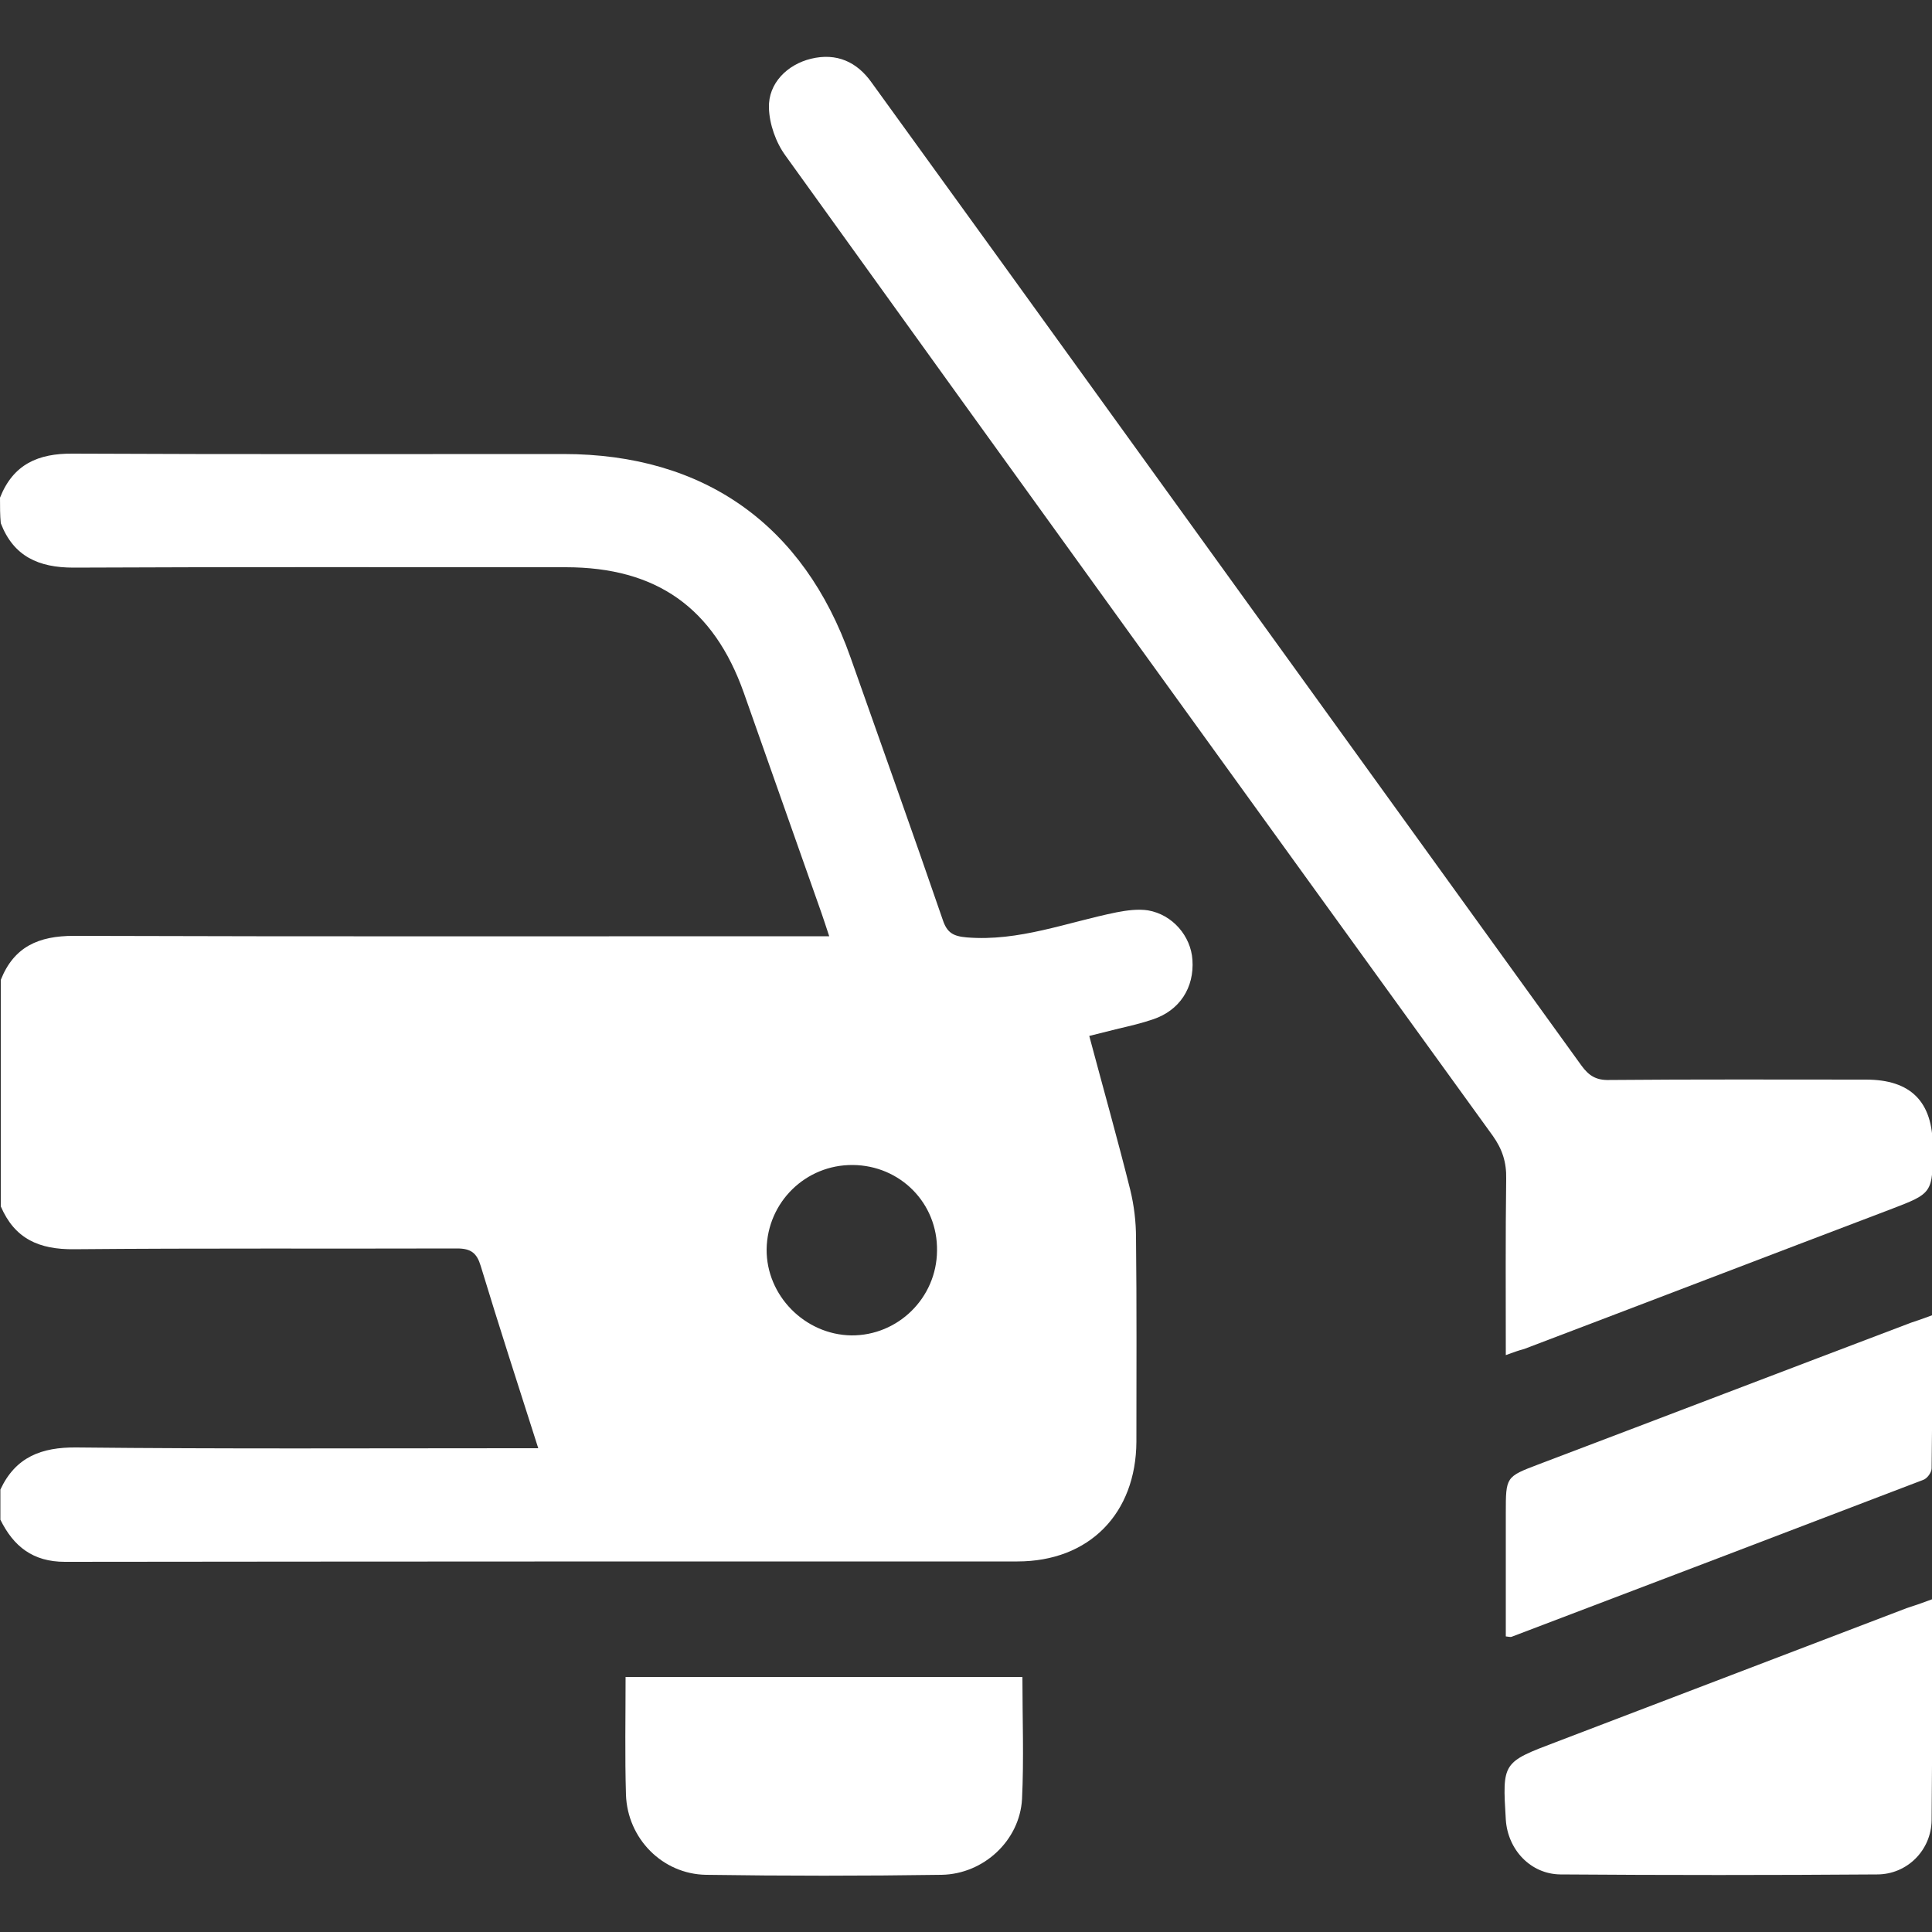 <svg xmlns="http://www.w3.org/2000/svg" xmlns:xlink="http://www.w3.org/1999/xlink" id="Capa_1" x="0px" y="0px" viewBox="0 0 500 500" style="enable-background:new 0 0 500 500;" xml:space="preserve"><rect x="0" y="0" width="500" height="500" fill="#333333" stroke="none"/><style type="text/css">	.st0{fill:#FFFFFF;}</style><g>	<path class="st0" d="M0,128.8c3.4-8.6,9.8-11.5,18.9-11.4c42.3,0.2,84.6,0.1,126.9,0.1c36.4,0,62.2,18.3,74.3,52.6  c8,22.7,16.1,45.3,23.9,68c1.1,3.3,2.7,4.2,6.2,4.5c13.5,1.1,25.9-3.9,38.8-6.5c2.6-0.5,5.5-0.9,8.1-0.5  c6.4,1.1,11.1,6.7,11.5,12.8c0.5,7.2-3.3,13.1-10.2,15.4c-2.9,1-5.9,1.7-8.9,2.4c-2.8,0.7-5.6,1.4-7.6,1.9  c3.6,13.5,7.3,26.6,10.6,39.8c1,4.1,1.5,8.3,1.5,12.5c0.2,17.6,0.1,35.2,0.1,52.7c-0.1,18.6-12.2,31-30.8,31  c-82.2,0-164.3,0-246.5,0.1c-8.3,0-13.3-4-16.7-10.9c0-2.6,0-5.2,0-7.8c3.9-8.4,10.6-11,19.7-10.9c37.9,0.4,75.8,0.2,113.8,0.2  c1.7,0,3.4,0,5.7,0c-5.2-16.3-10.2-31.7-14.9-47.2c-1-3.3-2.5-4.5-6.1-4.5c-33,0.1-66.1-0.1-99.1,0.2c-9.1,0.1-15.4-2.7-19-11.1  c0-19.5,0-39.1,0-58.6c3.4-8.6,9.8-11.4,18.9-11.4c63,0.2,125.9,0.1,188.9,0.1c2,0,4,0,6.6,0c-0.9-2.7-1.4-4.3-2-6  c-6.7-19-13.4-38-20.1-57c-7.8-22-22.6-32.5-46.1-32.5c-42.5,0-84.9-0.1-127.4,0.1c-9,0-15.5-2.9-18.8-11.5  C0,133.4,0,131.1,0,128.8z M220.7,301.5c-12.2-0.1-22.1,9.6-22.3,21.8c-0.1,12,9.9,22.1,21.9,22.3c12.1,0.1,22.1-9.7,22.2-21.9  C242.7,311.4,233,301.6,220.7,301.5z"></path>	<path class="st0" d="M389.7,350.7c0-15.7-0.1-30.7,0.1-45.6c0.1-4.3-1-7.7-3.5-11.2c-61.1-84.5-122.2-169-183-253.6  c-2.5-3.4-4.2-8.2-4.3-12.4c-0.2-6.3,4.7-11.2,10.9-12.7c6.6-1.6,11.9,0.8,15.7,6.2c11.1,15.3,22.1,30.6,33.2,45.9  c50.2,69.5,100.3,139,150.5,208.5c1.9,2.6,3.8,3.8,7.2,3.7c22.1-0.2,44.3-0.1,66.4-0.1c11.6,0,17.3,5.7,17.3,17.4  c0,12,0,12-11,16.2c-31.6,12-63.1,24.1-94.7,36.1C393,349.5,391.6,350,389.7,350.7z"></path>	<path class="st0" d="M500,413.9c0,19.5,0.1,38.3-0.1,57.2c-0.1,7.7-6.3,14-14.1,14c-27.3,0.2-54.7,0.2-82,0  c-7.7-0.1-13.6-6.4-14.1-14.2c-0.9-14.8-0.9-14.8,13.1-20.1c30.2-11.5,60.4-23.1,90.6-34.6C495.3,415.6,497.3,414.9,500,413.9z"></path>	<path class="st0" d="M264.6,434c0,10.8,0.4,21.2-0.1,31.6c-0.6,10.7-9.9,19.4-20.8,19.6c-20.3,0.3-40.6,0.3-61,0  c-11.3-0.2-20.3-9.4-20.7-20.7c-0.3-10-0.1-20.1-0.1-30.5C196.2,434,230.1,434,264.6,434z"></path>	<path class="st0" d="M500,340.4c0,13.6,0.1,26.6-0.1,39.6c0,1.1-1.2,2.7-2.2,3c-35.5,13.6-71,27.1-106.5,40.6  c-0.3,0.1-0.6,0-1.5-0.1c0-10.6,0-21.3,0-31.9c0-9.4,0-9.4,8.4-12.6c32.2-12.2,64.3-24.5,96.5-36.7  C496.1,341.8,497.6,341.3,500,340.4z"></path></g></svg>